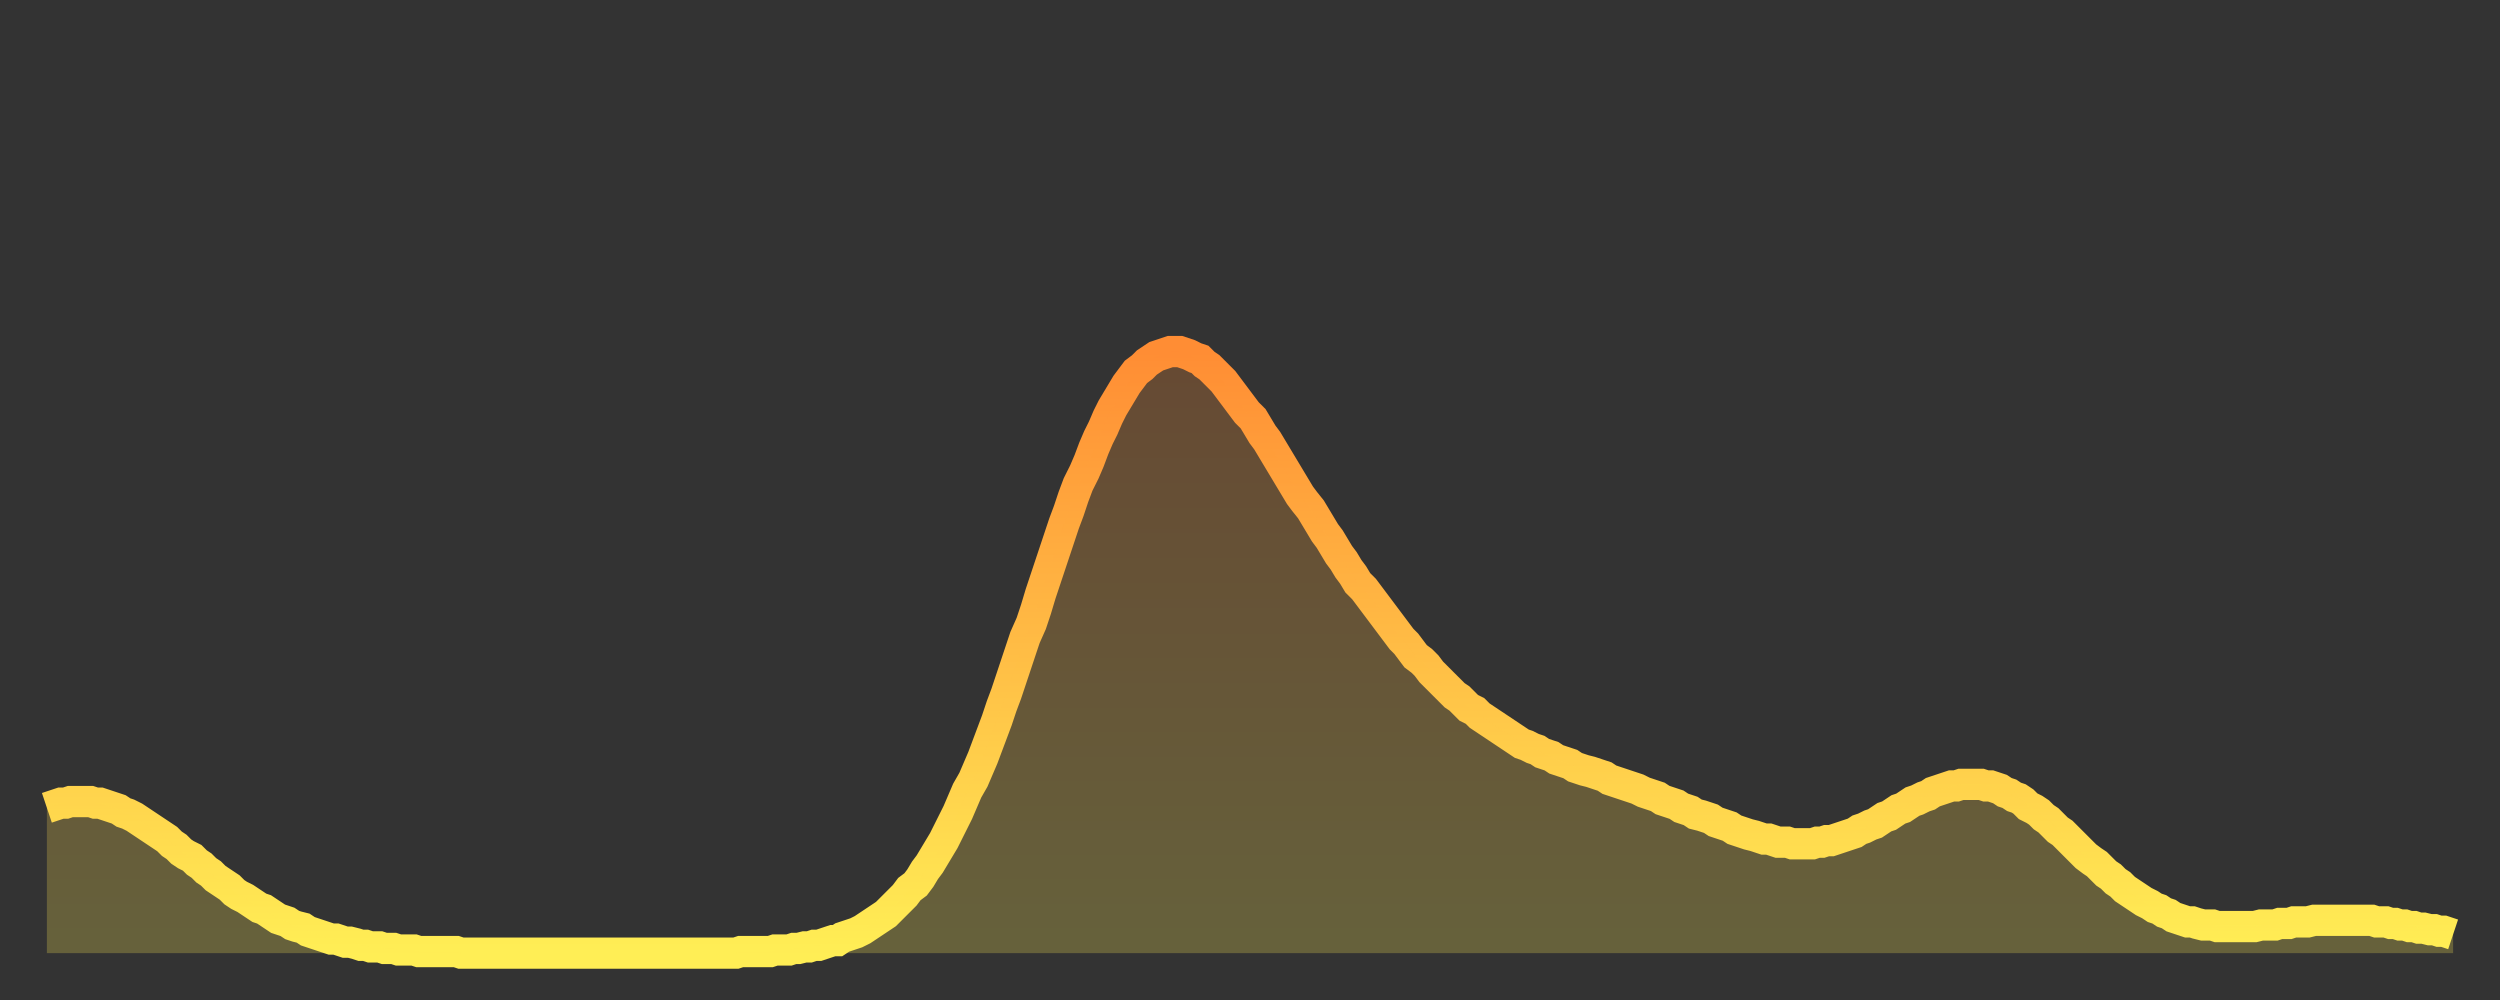 <?xml version="1.0" encoding="utf-8" ?>
<svg baseProfile="full" height="64" version="1.1" width="160" xmlns="http://www.w3.org/2000/svg" xmlns:ev="http://www.w3.org/2001/xml-events" xmlns:xlink="http://www.w3.org/1999/xlink"><rect width="100%" height="100%" fill="#333333" stroke="none"/><defs><linearGradient id="id1588718" x1="0" x2="0" y1="0" y2="1"><stop offset="0%" stop-color="#ff8d34" /><stop offset="50%" stop-color="#ffbd45" /><stop offset="100%" stop-color="#ffee55" /></linearGradient></defs><g transform="translate(3,3)"><g><path d="M 0.0 48.7 0.3 48.6 0.6 48.5 0.9 48.4 1.2 48.4 1.5 48.3 1.9 48.3 2.2 48.3 2.5 48.3 2.8 48.3 3.1 48.4 3.4 48.4 3.7 48.5 4.0 48.6 4.3 48.7 4.6 48.8 4.9 49.0 5.2 49.1 5.6 49.3 5.9 49.5 6.2 49.7 6.5 49.9 6.8 50.1 7.1 50.3 7.4 50.5 7.7 50.7 8.0 51.0 8.3 51.2 8.6 51.5 8.9 51.7 9.3 51.9 9.6 52.2 9.9 52.4 10.2 52.7 10.5 52.9 10.8 53.2 11.1 53.4 11.4 53.6 11.7 53.8 12.0 54.1 12.3 54.3 12.7 54.5 13.0 54.7 13.3 54.9 13.6 55.1 13.9 55.2 14.2 55.4 14.5 55.6 14.8 55.8 15.1 55.9 15.4 56.0 15.7 56.2 16.0 56.3 16.4 56.4 16.7 56.6 17.0 56.7 17.3 56.8 17.6 56.9 17.9 57.0 18.2 57.1 18.5 57.1 18.8 57.2 19.1 57.3 19.4 57.3 19.8 57.4 20.1 57.5 20.4 57.5 20.7 57.6 21.0 57.6 21.3 57.6 21.6 57.7 21.9 57.7 22.2 57.7 22.5 57.8 22.8 57.8 23.1 57.8 23.5 57.8 23.8 57.9 24.1 57.9 24.4 57.9 24.7 57.9 25.0 57.9 25.3 57.9 25.6 57.9 25.9 57.9 26.2 57.9 26.5 58.0 26.8 58.0 27.2 58.0 27.5 58.0 27.8 58.0 28.1 58.0 28.4 58.0 28.7 58.0 29.0 58.0 29.3 58.0 29.6 58.0 29.9 58.0 30.2 58.0 30.6 58.0 30.9 58.0 31.2 58.0 31.5 58.0 31.8 58.0 32.1 58.0 32.4 58.0 32.7 58.0 33.0 58.0 33.3 58.0 33.6 58.0 33.9 58.0 34.3 58.0 34.6 58.0 34.9 58.0 35.2 58.0 35.5 58.0 35.8 58.0 36.1 58.0 36.4 58.0 36.7 58.0 37.0 58.0 37.3 58.0 37.7 58.0 38.0 58.0 38.3 58.0 38.6 58.0 38.9 58.0 39.2 58.0 39.5 58.0 39.8 58.0 40.1 58.0 40.4 58.0 40.7 58.0 41.0 58.0 41.4 58.0 41.7 58.0 42.0 58.0 42.3 58.0 42.6 58.0 42.9 58.0 43.2 58.0 43.5 58.0 43.8 58.0 44.1 58.0 44.4 57.9 44.7 57.9 45.1 57.9 45.4 57.9 45.7 57.9 46.0 57.9 46.3 57.9 46.6 57.8 46.9 57.8 47.2 57.8 47.5 57.8 47.8 57.7 48.1 57.7 48.5 57.6 48.8 57.6 49.1 57.5 49.4 57.5 49.7 57.4 50.0 57.3 50.3 57.2 50.6 57.2 50.9 57.0 51.2 56.9 51.5 56.8 51.8 56.7 52.2 56.5 52.5 56.3 52.8 56.1 53.1 55.9 53.4 55.7 53.7 55.5 54.0 55.2 54.3 54.9 54.6 54.6 54.9 54.3 55.2 53.9 55.6 53.6 55.9 53.2 56.2 52.7 56.5 52.3 56.8 51.8 57.1 51.3 57.4 50.8 57.7 50.2 58.0 49.6 58.3 49.0 58.6 48.3 58.9 47.6 59.3 46.9 59.6 46.2 59.9 45.5 60.2 44.7 60.5 43.9 60.8 43.1 61.1 42.2 61.4 41.4 61.7 40.5 62.0 39.6 62.3 38.7 62.6 37.8 63.0 36.9 63.3 36.0 63.6 35.0 63.9 34.1 64.2 33.2 64.5 32.3 64.8 31.4 65.1 30.5 65.4 29.7 65.7 28.8 66.0 28.0 66.4 27.2 66.7 26.5 67.0 25.7 67.3 25.0 67.6 24.4 67.9 23.7 68.2 23.1 68.5 22.6 68.8 22.1 69.1 21.6 69.4 21.2 69.7 20.8 70.1 20.5 70.4 20.2 70.7 20.0 71.0 19.8 71.3 19.7 71.6 19.6 71.9 19.5 72.2 19.5 72.5 19.5 72.8 19.6 73.1 19.7 73.5 19.9 73.8 20.0 74.1 20.3 74.4 20.5 74.7 20.8 75.0 21.1 75.3 21.4 75.6 21.8 75.9 22.2 76.2 22.6 76.5 23.0 76.8 23.4 77.2 23.8 77.5 24.3 77.8 24.8 78.1 25.2 78.4 25.7 78.7 26.2 79.0 26.7 79.3 27.2 79.6 27.7 79.9 28.2 80.2 28.7 80.5 29.1 80.9 29.6 81.2 30.1 81.5 30.6 81.8 31.1 82.1 31.5 82.4 32.0 82.7 32.5 83.0 32.9 83.3 33.4 83.6 33.8 83.9 34.3 84.3 34.7 84.6 35.1 84.9 35.5 85.2 35.9 85.5 36.3 85.8 36.7 86.1 37.1 86.4 37.5 86.7 37.9 87.0 38.2 87.3 38.6 87.6 39.0 88.0 39.3 88.3 39.6 88.6 40.0 88.9 40.3 89.2 40.6 89.5 40.9 89.8 41.2 90.1 41.5 90.4 41.7 90.7 42.0 91.0 42.3 91.4 42.5 91.7 42.8 92.0 43.0 92.3 43.2 92.6 43.4 92.9 43.6 93.2 43.8 93.5 44.0 93.8 44.2 94.1 44.4 94.4 44.6 94.7 44.7 95.1 44.9 95.4 45.0 95.7 45.2 96.0 45.3 96.3 45.4 96.6 45.6 96.9 45.7 97.2 45.8 97.5 45.9 97.8 46.1 98.1 46.2 98.4 46.3 98.8 46.4 99.1 46.5 99.4 46.6 99.7 46.7 100.0 46.9 100.3 47.0 100.6 47.1 100.9 47.2 101.2 47.3 101.5 47.4 101.8 47.5 102.2 47.7 102.5 47.8 102.8 47.9 103.1 48.0 103.4 48.2 103.7 48.3 104.0 48.4 104.3 48.5 104.6 48.7 104.9 48.8 105.2 48.9 105.5 49.1 105.9 49.2 106.2 49.3 106.5 49.4 106.8 49.6 107.1 49.7 107.4 49.8 107.7 49.9 108.0 50.1 108.3 50.2 108.6 50.3 108.9 50.4 109.3 50.5 109.6 50.6 109.9 50.7 110.2 50.7 110.5 50.8 110.8 50.9 111.1 50.9 111.4 50.9 111.7 51.0 112.0 51.0 112.3 51.0 112.6 51.0 113.0 51.0 113.3 50.9 113.6 50.9 113.9 50.8 114.2 50.8 114.5 50.7 114.8 50.6 115.1 50.5 115.4 50.4 115.7 50.3 116.0 50.1 116.3 50.0 116.7 49.8 117.0 49.7 117.3 49.5 117.6 49.3 117.9 49.2 118.2 49.0 118.5 48.8 118.8 48.7 119.1 48.5 119.4 48.3 119.7 48.2 120.1 48.0 120.4 47.9 120.7 47.7 121.0 47.6 121.3 47.5 121.6 47.4 121.9 47.3 122.2 47.3 122.5 47.2 122.8 47.2 123.1 47.2 123.4 47.2 123.8 47.2 124.1 47.3 124.4 47.3 124.7 47.4 125.0 47.5 125.3 47.7 125.6 47.8 125.9 48.0 126.2 48.1 126.5 48.3 126.8 48.6 127.2 48.8 127.5 49.0 127.8 49.3 128.1 49.5 128.4 49.8 128.7 50.1 129.0 50.3 129.3 50.6 129.6 50.9 129.9 51.2 130.2 51.5 130.5 51.8 130.9 52.1 131.2 52.3 131.5 52.6 131.8 52.9 132.1 53.1 132.4 53.4 132.7 53.6 133.0 53.9 133.3 54.1 133.6 54.3 133.9 54.5 134.2 54.7 134.6 54.9 134.9 55.1 135.2 55.2 135.5 55.4 135.8 55.5 136.1 55.7 136.4 55.8 136.7 55.9 137.0 56.0 137.3 56.0 137.6 56.1 138.0 56.2 138.3 56.2 138.6 56.2 138.9 56.3 139.2 56.3 139.5 56.3 139.8 56.3 140.1 56.3 140.4 56.3 140.7 56.3 141.0 56.3 141.3 56.3 141.7 56.2 142.0 56.2 142.3 56.2 142.6 56.2 142.9 56.1 143.2 56.1 143.5 56.1 143.8 56.0 144.1 56.0 144.4 56.0 144.7 56.0 145.1 55.9 145.4 55.9 145.7 55.9 146.0 55.9 146.3 55.9 146.6 55.9 146.9 55.9 147.2 55.9 147.5 55.9 147.8 55.9 148.1 55.9 148.4 55.9 148.8 55.9 149.1 56.0 149.4 56.0 149.7 56.0 150.0 56.1 150.3 56.1 150.6 56.2 150.9 56.2 151.2 56.3 151.5 56.3 151.8 56.4 152.1 56.4 152.5 56.5 152.8 56.5 153.1 56.6 153.4 56.6 153.7 56.7 154.0 56.8" fill="none" id="graph-curve" opacity="1" stroke="url(#id1588718)" stroke-width="2" /><path d="M 0 58 L 0.0 48.7 0.3 48.6 0.6 48.5 0.9 48.4 1.2 48.4 1.5 48.3 1.9 48.3 2.2 48.3 2.5 48.3 2.8 48.3 3.1 48.4 3.4 48.4 3.7 48.5 4.0 48.6 4.3 48.7 4.6 48.8 4.9 49.0 5.2 49.1 5.6 49.3 5.9 49.5 6.2 49.7 6.5 49.9 6.8 50.1 7.1 50.3 7.4 50.5 7.7 50.7 8.0 51.0 8.3 51.2 8.6 51.5 8.9 51.7 9.3 51.9 9.6 52.2 9.9 52.4 10.2 52.7 10.5 52.9 10.8 53.2 11.1 53.4 11.4 53.6 11.7 53.8 12.0 54.1 12.3 54.3 12.7 54.5 13.0 54.7 13.3 54.9 13.6 55.1 13.9 55.2 14.2 55.4 14.5 55.6 14.8 55.8 15.1 55.9 15.4 56.0 15.7 56.2 16.0 56.3 16.4 56.4 16.7 56.6 17.0 56.7 17.3 56.8 17.6 56.9 17.9 57.0 18.2 57.1 18.5 57.1 18.8 57.2 19.1 57.3 19.4 57.3 19.8 57.4 20.1 57.5 20.4 57.5 20.7 57.6 21.0 57.6 21.3 57.6 21.6 57.7 21.9 57.7 22.2 57.7 22.5 57.8 22.8 57.8 23.1 57.8 23.5 57.8 23.8 57.9 24.1 57.9 24.4 57.9 24.7 57.9 25.0 57.9 25.3 57.9 25.6 57.9 25.9 57.9 26.2 57.9 26.5 58.0 26.8 58.0 27.2 58.0 27.5 58.0 27.8 58.0 28.1 58.0 28.4 58.0 28.7 58.0 29.0 58.0 29.3 58.0 29.6 58.0 29.9 58.0 30.2 58.0 30.6 58.0 30.9 58.0 31.2 58.0 31.5 58.0 31.8 58.0 32.1 58.0 32.4 58.0 32.7 58.0 33.0 58.0 33.3 58.0 33.6 58.0 33.9 58.0 34.3 58.0 34.6 58.0 34.9 58.0 35.2 58.0 35.5 58.0 35.8 58.0 36.1 58.0 36.4 58.0 36.7 58.0 37.0 58.0 37.3 58.0 37.7 58.0 38.0 58.0 38.3 58.0 38.6 58.0 38.9 58.0 39.2 58.0 39.5 58.0 39.8 58.0 40.1 58.0 40.4 58.0 40.7 58.0 41.0 58.0 41.4 58.0 41.7 58.0 42.0 58.0 42.3 58.0 42.6 58.0 42.9 58.0 43.2 58.0 43.5 58.0 43.8 58.0 44.1 58.0 44.4 57.9 44.7 57.9 45.1 57.9 45.4 57.9 45.7 57.9 46.0 57.9 46.3 57.9 46.6 57.8 46.9 57.8 47.2 57.8 47.5 57.8 47.8 57.7 48.1 57.7 48.5 57.6 48.8 57.6 49.1 57.5 49.4 57.5 49.7 57.4 50.0 57.3 50.3 57.2 50.6 57.2 50.9 57.0 51.2 56.9 51.5 56.8 51.8 56.7 52.2 56.5 52.5 56.3 52.8 56.1 53.1 55.9 53.4 55.7 53.7 55.5 54.0 55.2 54.3 54.9 54.6 54.6 54.9 54.3 55.2 53.9 55.6 53.6 55.9 53.2 56.2 52.7 56.5 52.3 56.8 51.8 57.1 51.3 57.4 50.8 57.7 50.2 58.0 49.6 58.3 49.0 58.6 48.3 58.9 47.6 59.3 46.9 59.6 46.2 59.9 45.5 60.2 44.7 60.5 43.9 60.8 43.1 61.1 42.2 61.4 41.4 61.7 40.5 62.0 39.6 62.3 38.7 62.6 37.8 63.0 36.9 63.3 36.0 63.6 35.0 63.9 34.1 64.2 33.2 64.5 32.3 64.8 31.4 65.1 30.5 65.4 29.7 65.7 28.8 66.0 28.0 66.4 27.2 66.7 26.5 67.0 25.7 67.3 25.0 67.6 24.4 67.9 23.7 68.2 23.1 68.5 22.6 68.8 22.1 69.1 21.6 69.4 21.2 69.7 20.8 70.1 20.5 70.4 20.2 70.7 20.0 71.0 19.8 71.3 19.7 71.6 19.6 71.9 19.5 72.2 19.5 72.5 19.5 72.8 19.6 73.1 19.7 73.5 19.9 73.8 20.0 74.1 20.3 74.4 20.5 74.7 20.8 75.0 21.1 75.3 21.4 75.6 21.8 75.9 22.2 76.2 22.6 76.5 23.0 76.8 23.4 77.2 23.8 77.5 24.3 77.8 24.8 78.1 25.2 78.4 25.7 78.7 26.2 79.0 26.7 79.3 27.2 79.6 27.7 79.9 28.2 80.2 28.7 80.5 29.1 80.9 29.6 81.2 30.1 81.5 30.6 81.8 31.1 82.1 31.5 82.4 32.0 82.7 32.5 83.0 32.9 83.3 33.4 83.6 33.8 83.9 34.3 84.3 34.7 84.6 35.1 84.9 35.5 85.2 35.9 85.5 36.3 85.8 36.7 86.1 37.1 86.4 37.5 86.7 37.9 87.0 38.2 87.3 38.6 87.6 39.0 88.0 39.3 88.3 39.6 88.6 40.0 88.9 40.3 89.2 40.6 89.5 40.9 89.8 41.2 90.1 41.5 90.4 41.7 90.7 42.0 91.0 42.3 91.4 42.5 91.7 42.8 92.0 43.0 92.3 43.2 92.6 43.4 92.9 43.6 93.2 43.8 93.5 44.0 93.8 44.2 94.1 44.4 94.4 44.6 94.7 44.7 95.1 44.9 95.4 45.0 95.7 45.2 96.0 45.3 96.3 45.4 96.6 45.6 96.9 45.7 97.2 45.8 97.5 45.9 97.8 46.1 98.1 46.2 98.4 46.3 98.8 46.4 99.1 46.5 99.4 46.6 99.7 46.7 100.0 46.9 100.3 47.0 100.6 47.1 100.9 47.2 101.2 47.3 101.5 47.4 101.8 47.5 102.2 47.7 102.5 47.8 102.8 47.9 103.1 48.0 103.4 48.2 103.7 48.3 104.0 48.4 104.3 48.5 104.6 48.7 104.9 48.8 105.2 48.9 105.5 49.1 105.9 49.2 106.2 49.3 106.5 49.4 106.8 49.6 107.1 49.7 107.4 49.8 107.7 49.9 108.0 50.1 108.3 50.2 108.6 50.3 108.9 50.4 109.3 50.5 109.6 50.6 109.9 50.7 110.2 50.7 110.5 50.8 110.8 50.9 111.1 50.9 111.4 50.9 111.7 51.0 112.0 51.0 112.3 51.0 112.6 51.0 113.0 51.0 113.3 50.9 113.6 50.9 113.9 50.8 114.2 50.8 114.5 50.7 114.8 50.6 115.1 50.5 115.4 50.4 115.7 50.3 116.0 50.1 116.3 50.0 116.7 49.8 117.0 49.7 117.3 49.5 117.6 49.3 117.9 49.2 118.2 49.0 118.5 48.8 118.8 48.7 119.1 48.5 119.4 48.3 119.7 48.2 120.1 48.0 120.4 47.9 120.7 47.7 121.0 47.6 121.3 47.5 121.6 47.4 121.9 47.3 122.2 47.3 122.5 47.2 122.8 47.2 123.1 47.2 123.4 47.2 123.8 47.2 124.1 47.3 124.4 47.3 124.7 47.4 125.0 47.5 125.3 47.7 125.6 47.8 125.9 48.0 126.2 48.1 126.5 48.3 126.8 48.6 127.2 48.8 127.5 49.0 127.8 49.3 128.1 49.5 128.4 49.8 128.7 50.1 129.0 50.3 129.3 50.6 129.6 50.9 129.9 51.2 130.2 51.5 130.5 51.8 130.9 52.1 131.2 52.3 131.5 52.6 131.8 52.9 132.1 53.1 132.4 53.4 132.7 53.6 133.0 53.9 133.3 54.1 133.6 54.3 133.9 54.5 134.2 54.7 134.6 54.9 134.9 55.1 135.2 55.2 135.5 55.4 135.8 55.5 136.1 55.7 136.4 55.8 136.7 55.9 137.0 56.0 137.3 56.0 137.6 56.1 138.0 56.2 138.3 56.2 138.6 56.2 138.9 56.3 139.2 56.3 139.5 56.3 139.8 56.3 140.1 56.3 140.4 56.3 140.7 56.3 141.0 56.3 141.3 56.3 141.7 56.2 142.0 56.2 142.3 56.2 142.6 56.2 142.9 56.1 143.2 56.1 143.5 56.1 143.8 56.0 144.1 56.0 144.4 56.0 144.7 56.0 145.1 55.9 145.4 55.9 145.7 55.9 146.0 55.9 146.3 55.9 146.6 55.9 146.9 55.9 147.2 55.9 147.5 55.9 147.8 55.9 148.1 55.9 148.4 55.9 148.8 55.9 149.1 56.0 149.4 56.0 149.7 56.0 150.0 56.1 150.3 56.1 150.6 56.2 150.9 56.2 151.2 56.3 151.5 56.3 151.8 56.4 152.1 56.4 152.5 56.5 152.8 56.5 153.1 56.6 153.4 56.6 153.7 56.7 154.0 56.8 154 58" fill="url(#id1588718)" fill-opacity=".25" id="graph-shadow" /></g></g></svg>